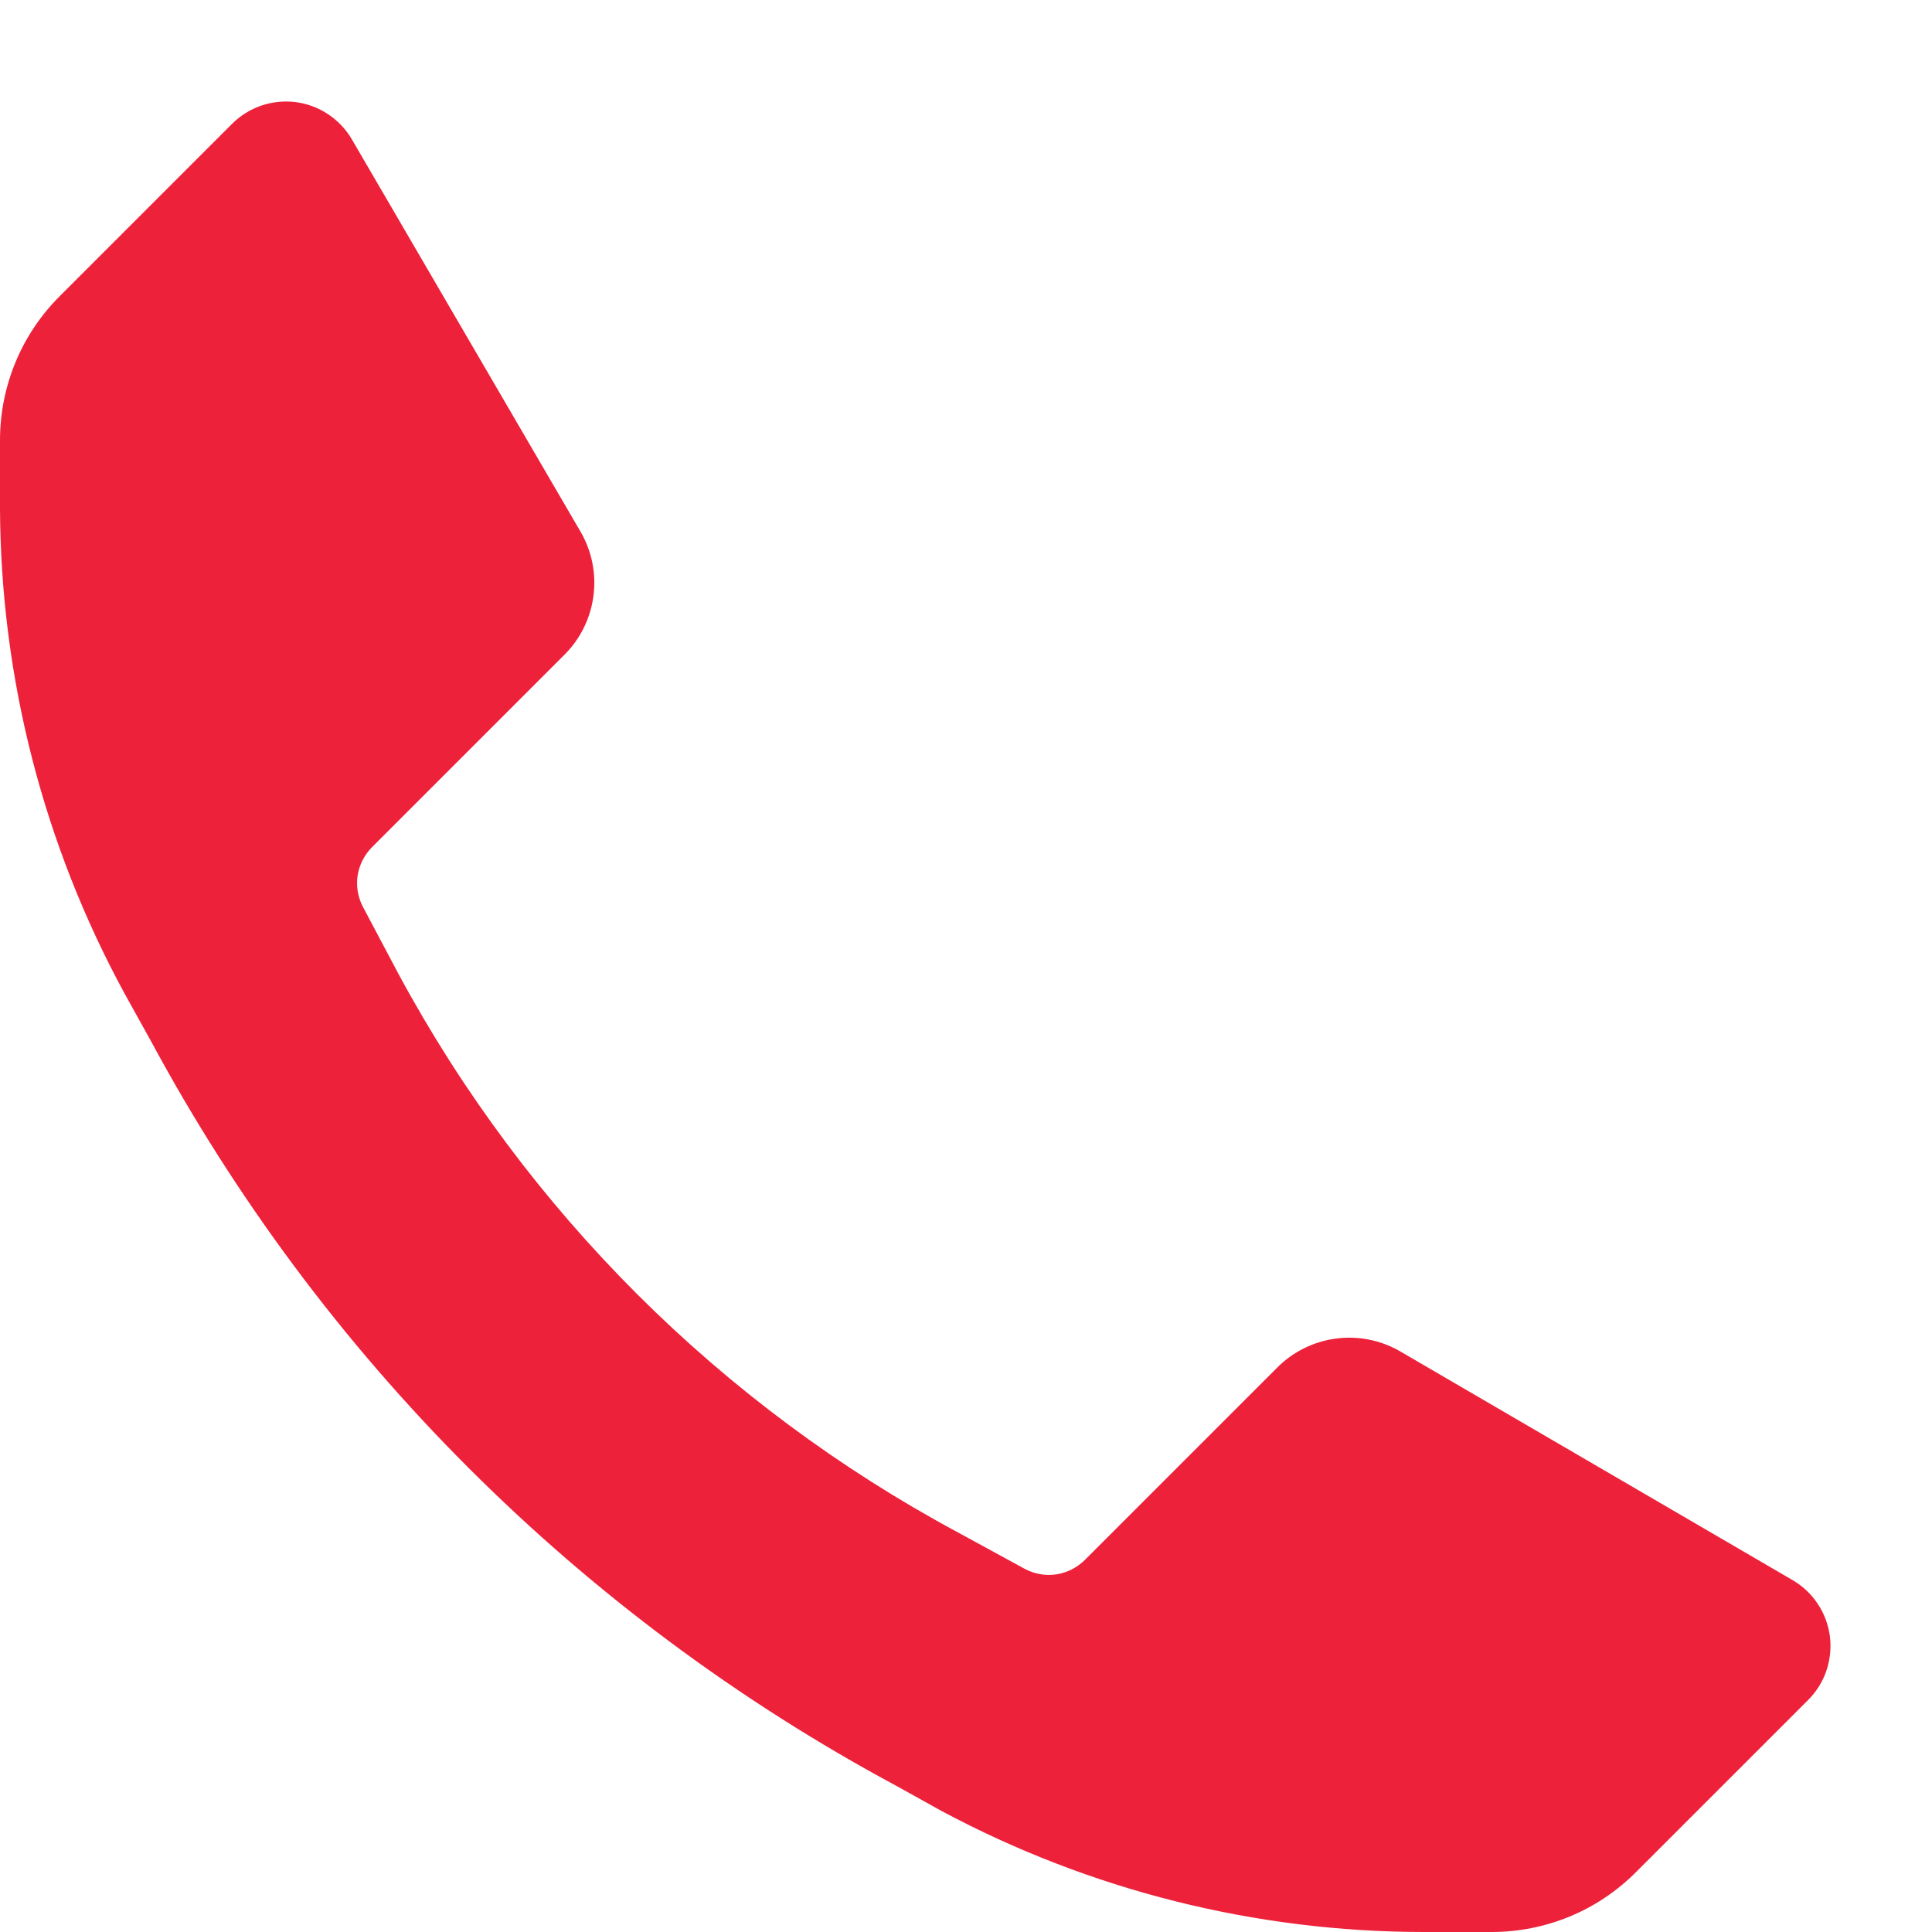 <?xml version="1.0" encoding="UTF-8"?> <svg xmlns="http://www.w3.org/2000/svg" width="19" height="19" viewBox="0 0 19 19" fill="none"> <path d="M14 19C12.346 18.999 10.718 18.59 9.26 17.81L8.81 17.56C5.701 15.888 3.152 13.339 1.48 10.23L1.23 9.78C0.43 8.313 0.007 6.671 6.2793e-07 5V4.33C-0 4.066 0.052 3.805 0.153 3.561C0.254 3.317 0.403 3.096 0.59 2.91L2.28 1.22C2.361 1.138 2.46 1.077 2.568 1.039C2.677 1.002 2.793 0.99 2.907 1.004C3.021 1.019 3.13 1.059 3.226 1.123C3.322 1.186 3.402 1.271 3.46 1.37L5.71 5.23C5.821 5.421 5.865 5.643 5.836 5.862C5.807 6.081 5.707 6.284 5.55 6.44L3.66 8.33C3.584 8.406 3.534 8.504 3.517 8.61C3.501 8.716 3.52 8.825 3.57 8.92L3.92 9.58C5.177 11.909 7.089 13.817 9.42 15.07L10.08 15.43C10.175 15.48 10.284 15.499 10.39 15.483C10.496 15.466 10.594 15.416 10.67 15.34L12.56 13.45C12.716 13.293 12.919 13.193 13.138 13.164C13.357 13.135 13.579 13.179 13.77 13.29L17.63 15.54C17.729 15.598 17.814 15.678 17.877 15.774C17.941 15.87 17.981 15.979 17.996 16.093C18.01 16.207 17.998 16.323 17.961 16.432C17.924 16.54 17.862 16.639 17.78 16.72L16.09 18.41C15.904 18.597 15.683 18.746 15.439 18.847C15.195 18.948 14.934 19 14.67 19H14Z" fill="#ED213A"></path> </svg> 